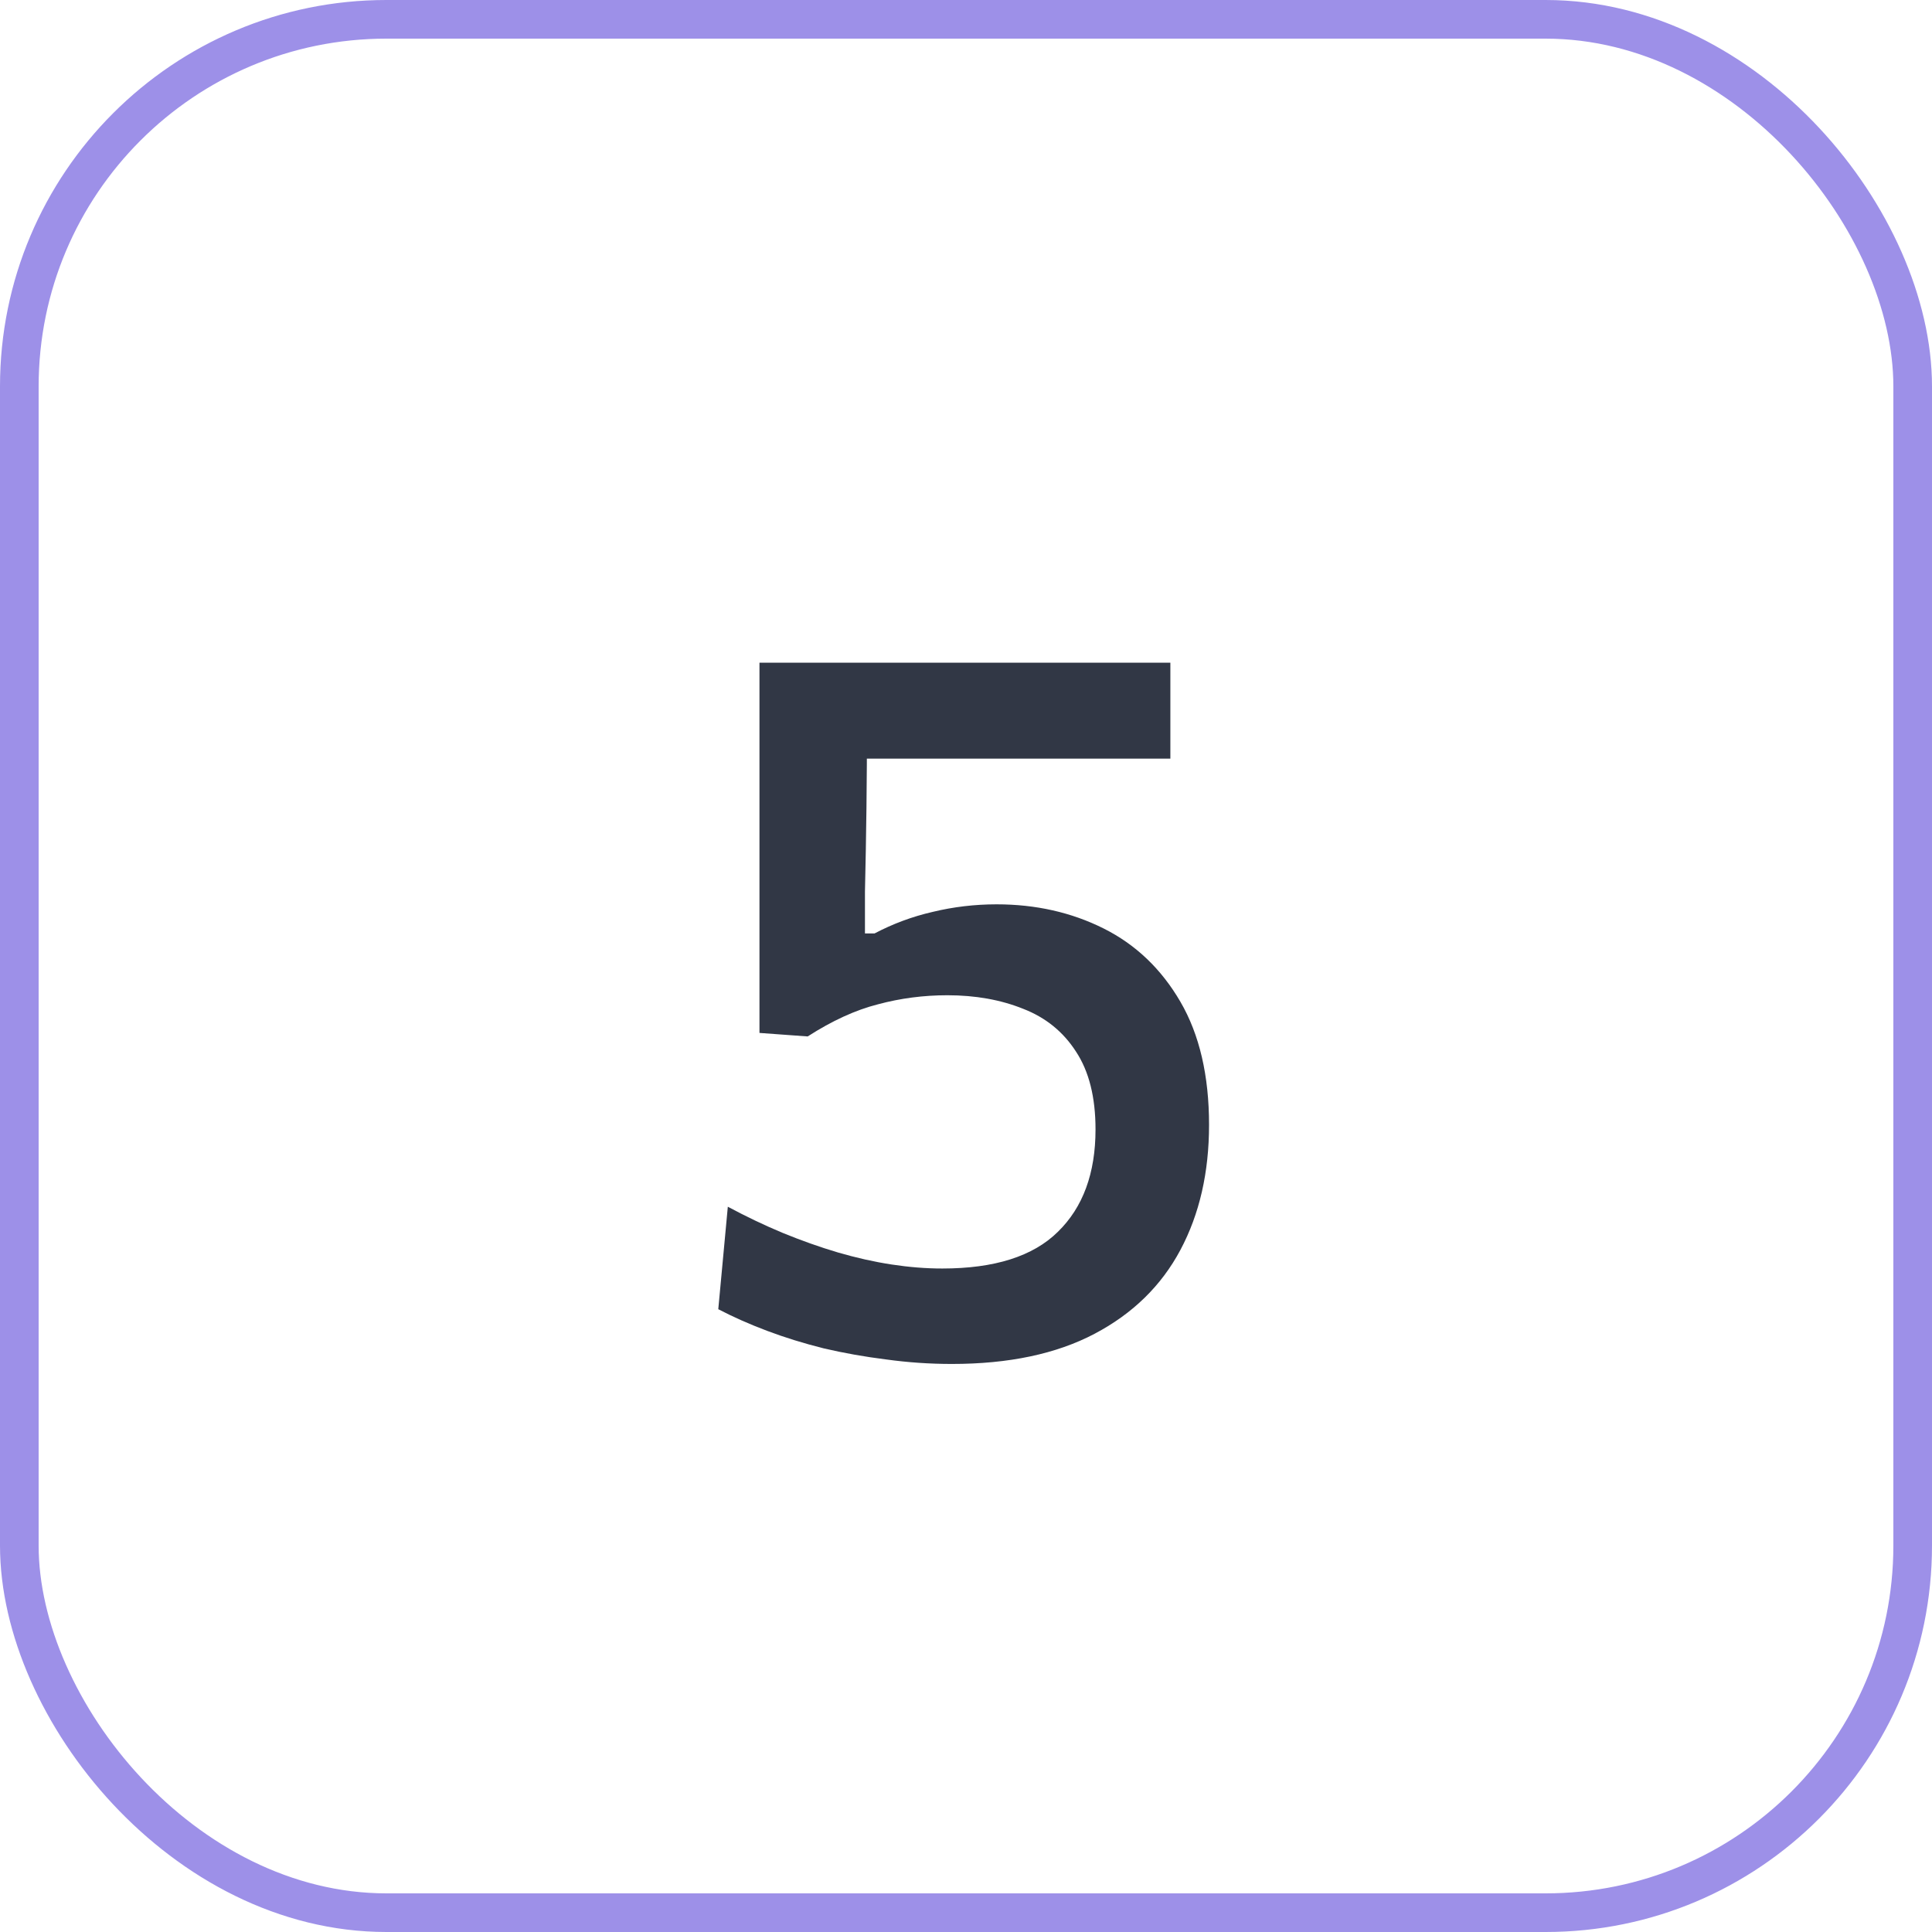 <?xml version="1.0" encoding="UTF-8"?> <svg xmlns="http://www.w3.org/2000/svg" width="50" height="50" viewBox="0 0 50 50" fill="none"><rect x="0.5" y="0.5" width="49" height="49" rx="9.5" stroke="#9D90E8"></rect><path d="M24.634 35.299C24.062 35.299 23.494 35.26 22.931 35.182C22.376 35.113 21.839 35.017 21.319 34.896C20.799 34.766 20.309 34.614 19.85 34.441C19.391 34.268 18.97 34.081 18.589 33.882L18.836 31.23C19.304 31.481 19.776 31.707 20.253 31.906C20.738 32.105 21.215 32.274 21.683 32.413C22.16 32.552 22.623 32.656 23.074 32.725C23.525 32.794 23.962 32.829 24.387 32.829C25.739 32.829 26.736 32.513 27.377 31.88C28.027 31.247 28.352 30.363 28.352 29.228C28.352 28.396 28.183 27.724 27.845 27.213C27.516 26.702 27.061 26.333 26.48 26.108C25.899 25.874 25.245 25.757 24.517 25.757C23.902 25.757 23.304 25.835 22.723 25.991C22.142 26.138 21.536 26.416 20.903 26.823L19.655 26.732V23.872C19.655 22.667 19.655 21.502 19.655 20.375C19.655 19.248 19.655 18.174 19.655 17.151H30.289V19.634C29.258 19.634 28.218 19.634 27.169 19.634C26.12 19.634 25.08 19.634 24.049 19.634H21.436L22.437 18.698C22.437 19.435 22.433 20.167 22.424 20.895C22.415 21.623 22.402 22.351 22.385 23.079V24.158H22.632C23.109 23.907 23.611 23.72 24.14 23.599C24.677 23.469 25.228 23.404 25.791 23.404C26.805 23.404 27.728 23.612 28.56 24.028C29.392 24.444 30.055 25.077 30.549 25.926C31.043 26.775 31.29 27.837 31.29 29.111C31.29 30.342 31.043 31.421 30.549 32.348C30.055 33.275 29.314 33.999 28.326 34.519C27.338 35.039 26.107 35.299 24.634 35.299Z" fill="#313745"></path></svg> 